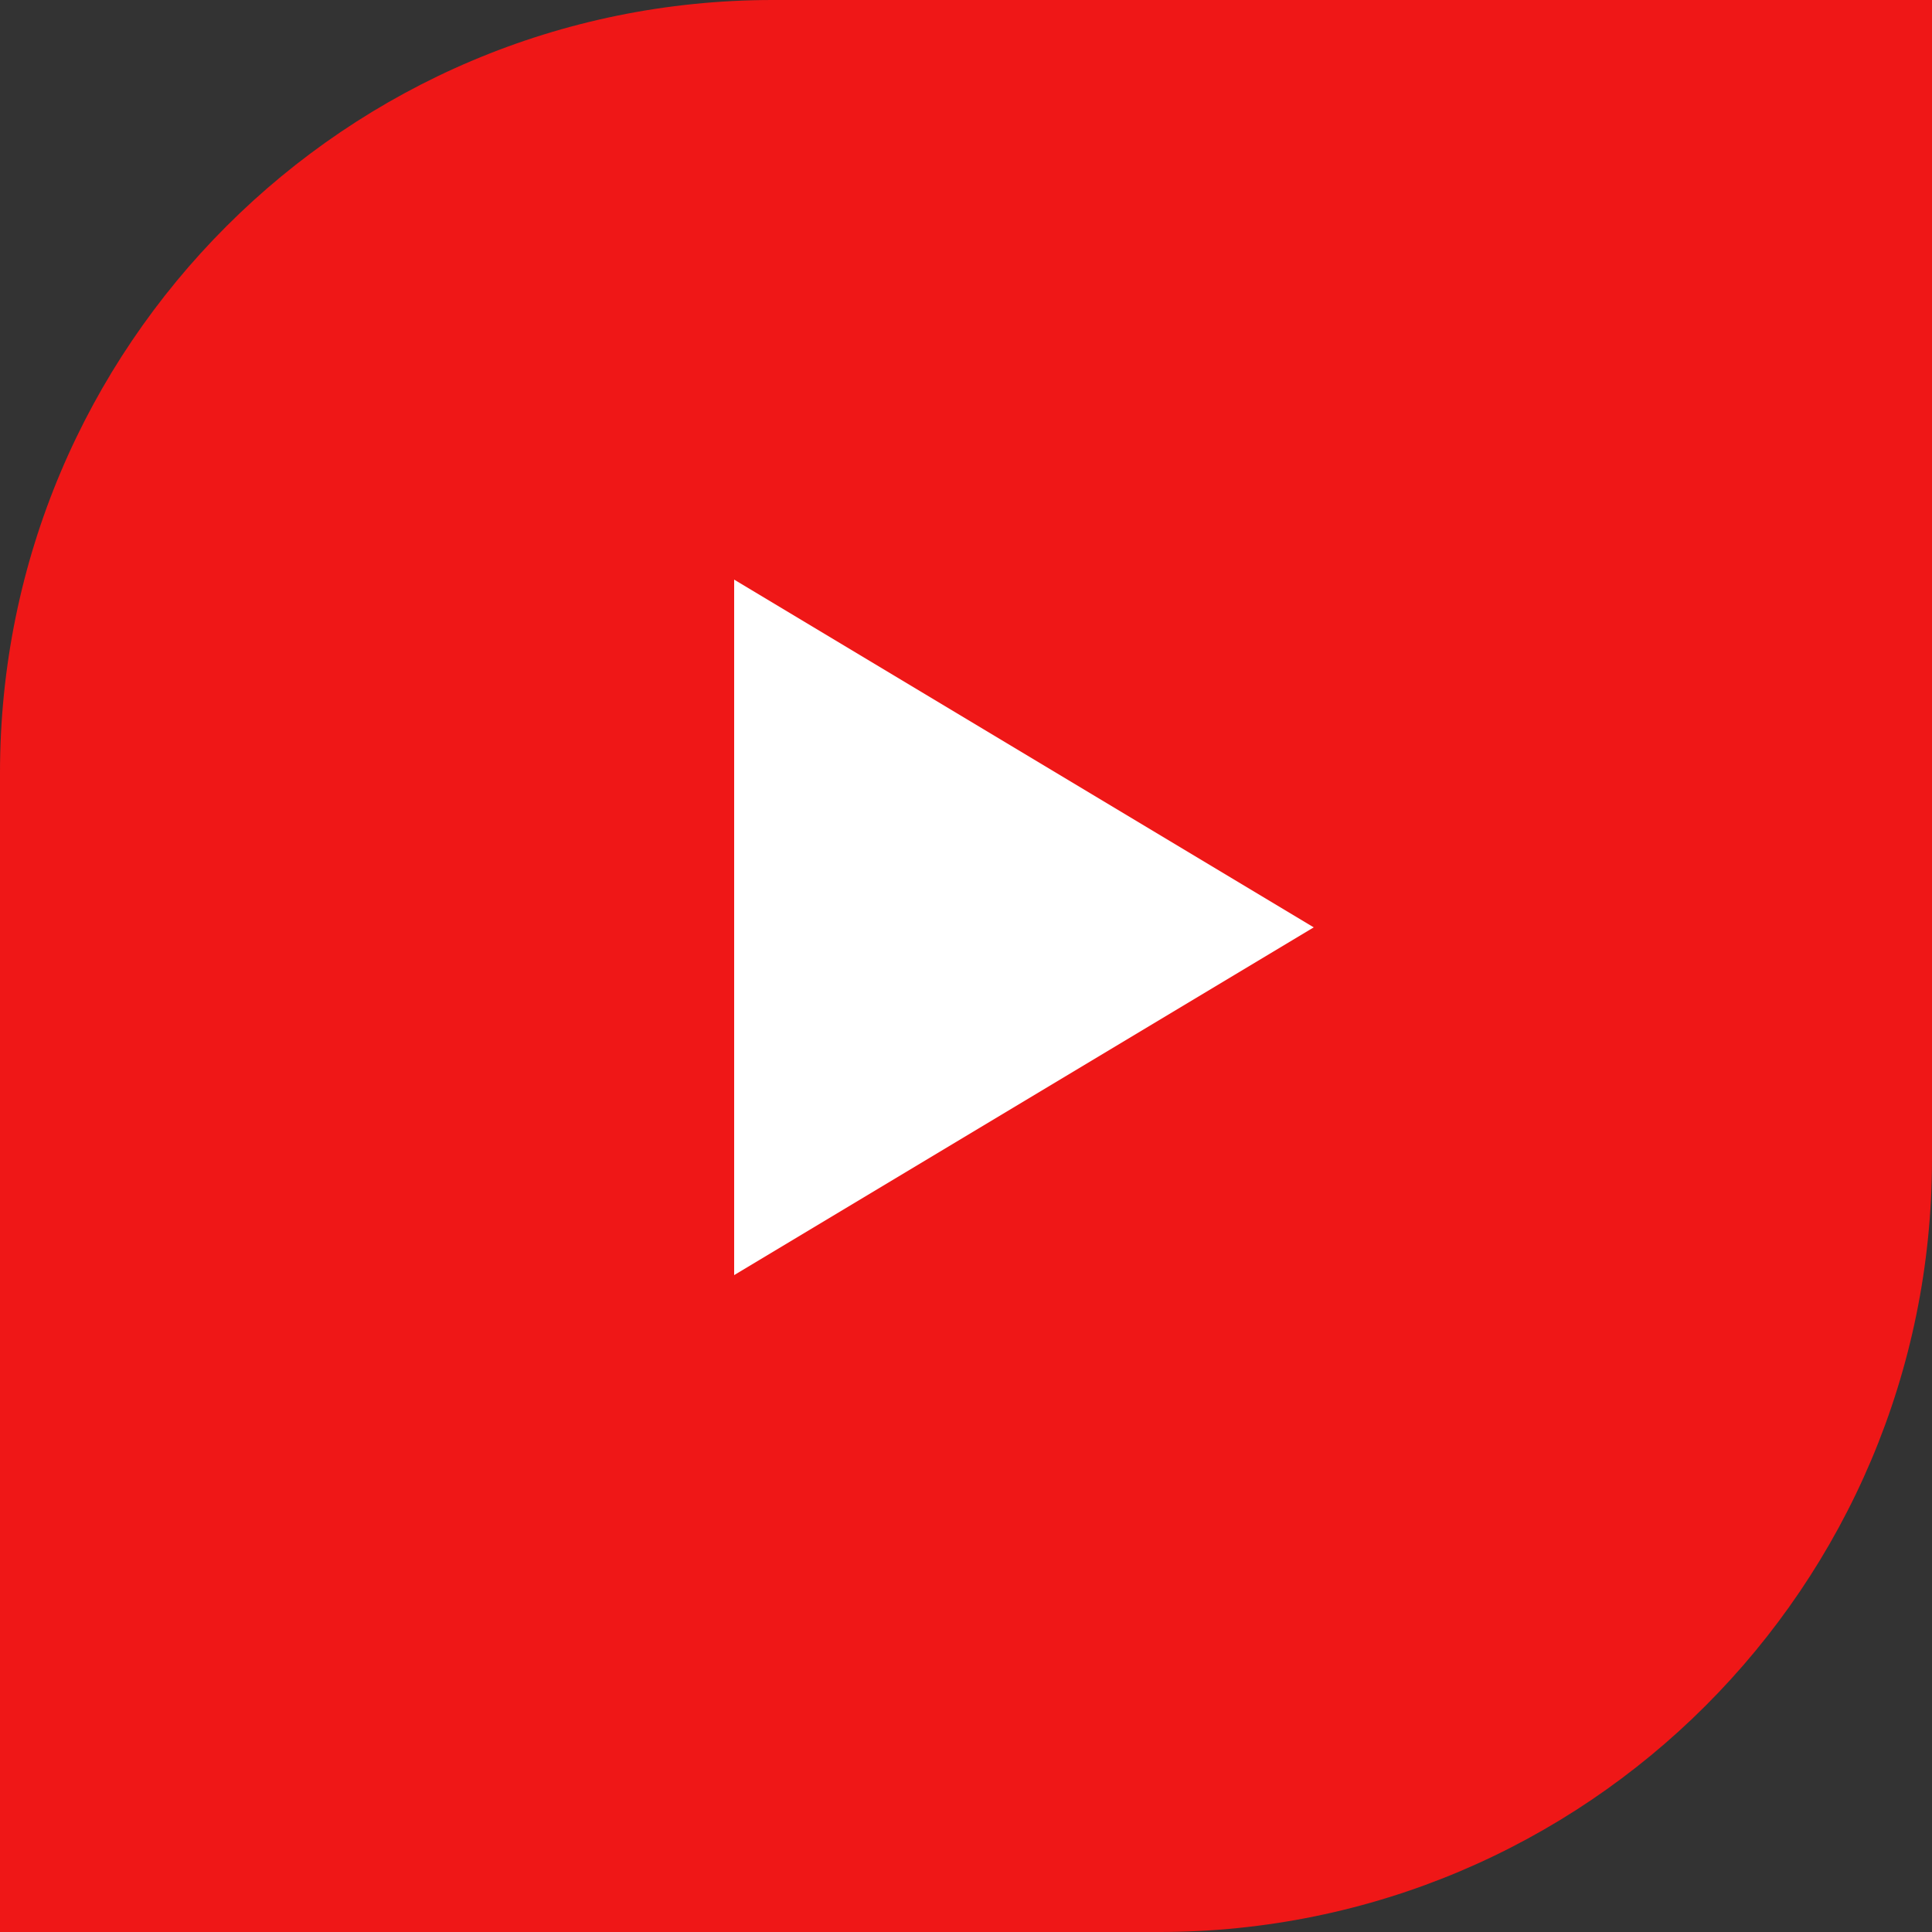 <?xml version="1.0" encoding="UTF-8"?> <svg xmlns="http://www.w3.org/2000/svg" width="50" height="50" viewBox="0 0 50 50" fill="none"><rect x="0" y="0" width="50" height="50" fill="#333333" stroke="none"/><path d="M0 20C0 8.954 8.954 0 20 0H50V30C50 41.046 41.046 50 30 50H0V20Z" fill="#EF1717"></path><path d="M34 24L19 15L19 33L34 24Z" fill="white"></path></svg> 